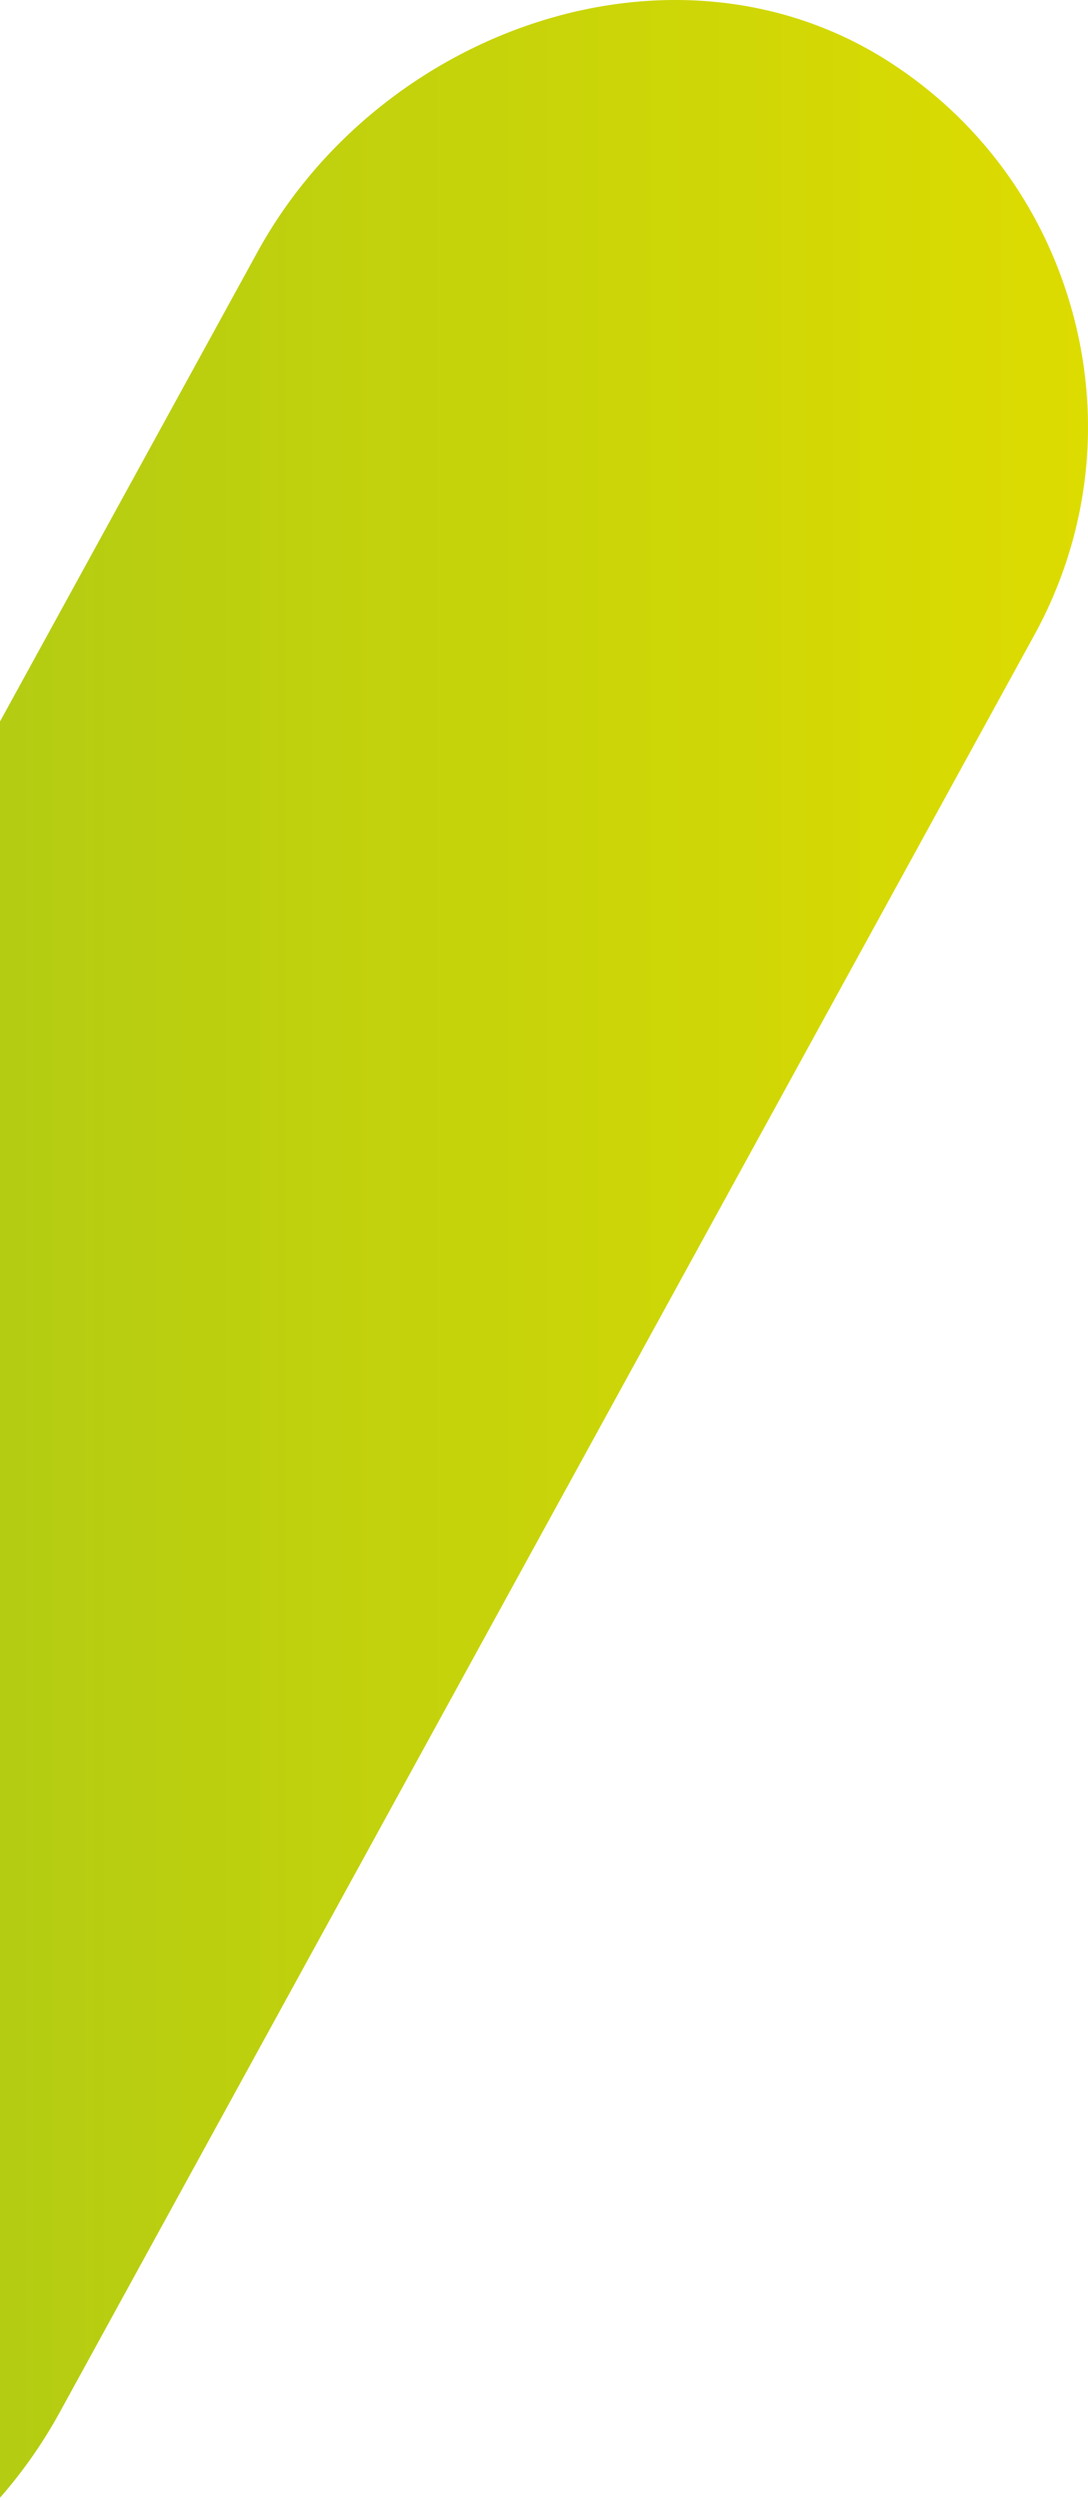 <?xml version="1.0" encoding="UTF-8" standalone="no"?>
<svg width="158px" height="363px" viewBox="0 0 158 363" version="1.1" xmlns="http://www.w3.org/2000/svg" xmlns:xlink="http://www.w3.org/1999/xlink">
    <!-- Generator: Sketch 50.2 (55047) - http://www.bohemiancoding.com/sketch -->
    <title>Fill 1 Copy 2</title>
    <desc>Created with Sketch.</desc>
    <defs>
        <linearGradient x1="0%" y1="36.215%" x2="100%" y2="36.215%" id="linearGradient-1">
            <stop stop-color="#95C11F" offset="0%"></stop>
            <stop stop-color="#DEDC00" offset="100%"></stop>
        </linearGradient>
    </defs>
    <g id="Welcome" stroke="none" stroke-width="1" fill="none" fill-rule="evenodd">
        <g id="Tekst" transform="translate(0, -479)" fill="url(#linearGradient-1)">
            <path d="M150.182,571.257 C158.276,556.536 160.161,539.538 155.484,523.399 C151.219,508.682 142.008,496.312 129.304,488.091 C98.208,467.963 55.244,483.076 37.398,515.577 L-104.182,773.739 C-112.276,788.464 -114.161,805.462 -109.484,821.597 C-105.223,836.314 -96.012,848.688 -83.304,856.909 C-52.208,877.037 -9.244,861.924 8.602,829.419 L150.182,571.257 Z" id="Fill-1-Copy-2"></path>
        </g>
    </g>
</svg>